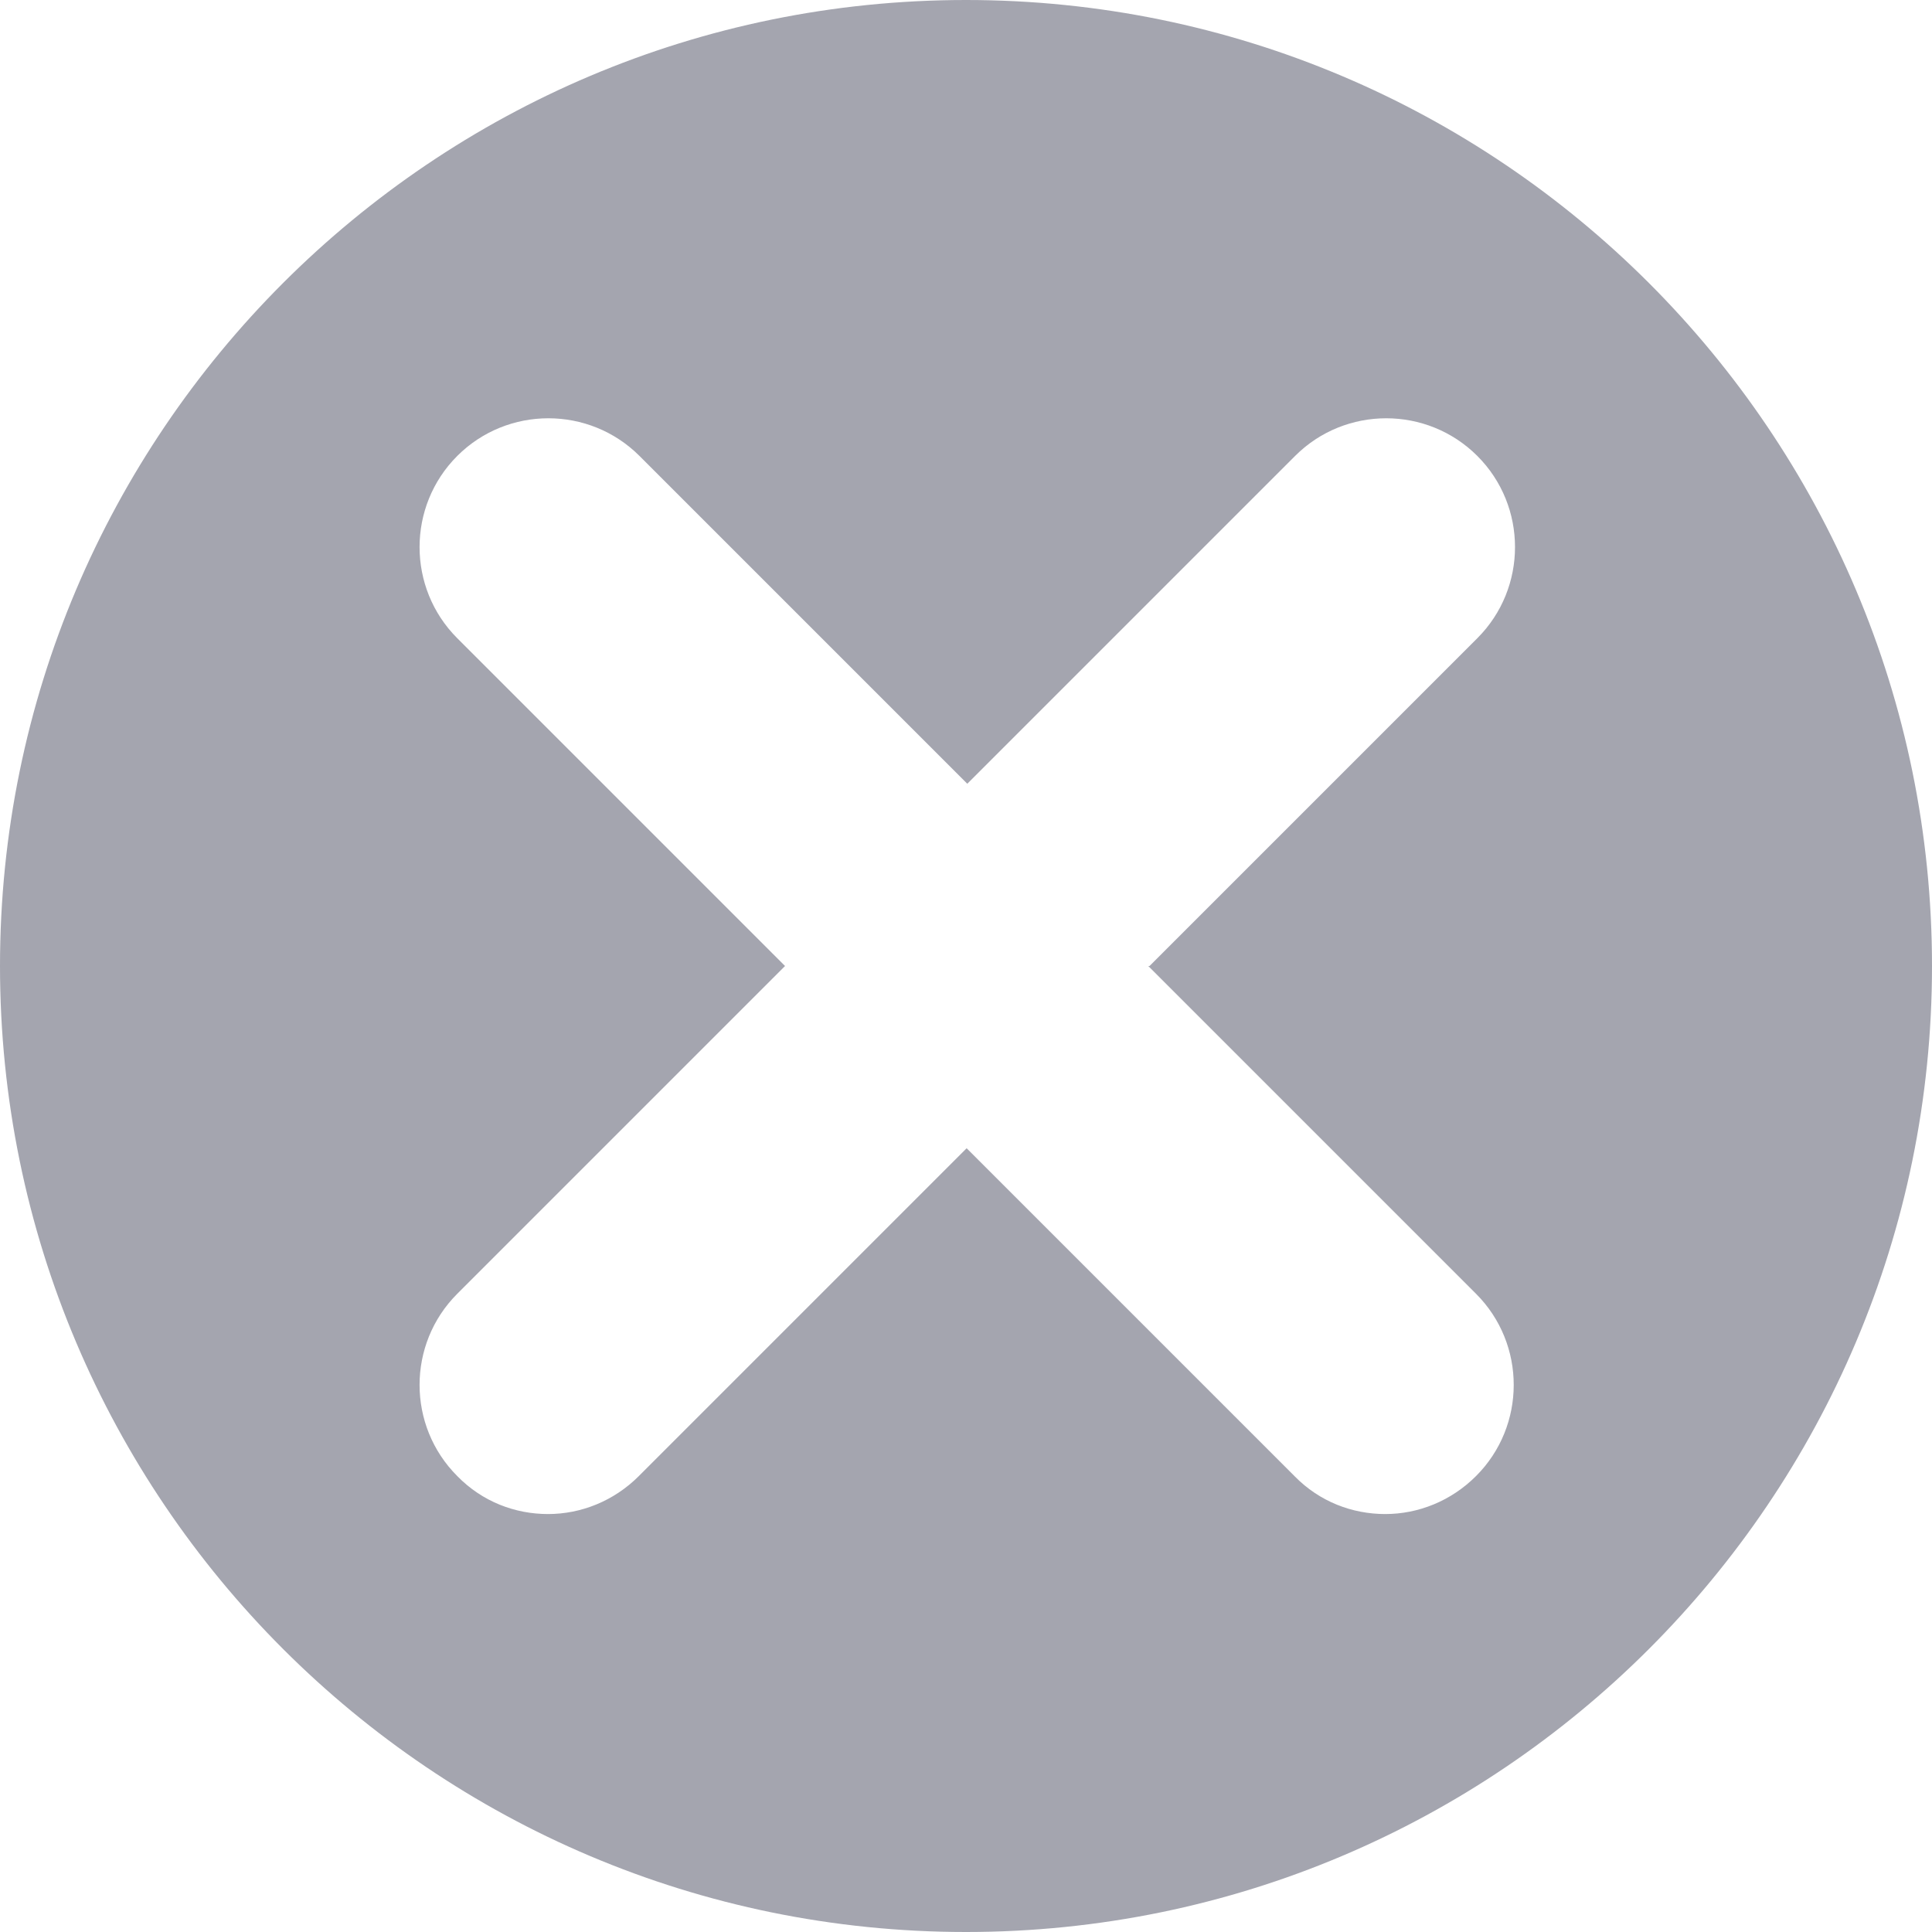 <svg width="30" height="30" viewBox="0 0 30 30" fill="none" xmlns="http://www.w3.org/2000/svg">
<g clip-path="url(#clip0_969_6829)">
<path d="M17.83 15L22.92 20.09C23.7 20.87 23.7 22.14 22.92 22.92C22.53 23.31 22.02 23.51 21.51 23.51C21 23.51 20.49 23.32 20.1 22.92L15.01 17.83L9.92 22.92C9.53 23.31 9.02 23.51 8.51 23.51C8 23.51 7.49 23.32 7.1 22.92C6.32 22.14 6.32 20.87 7.1 20.09L12.19 15L7.1 9.91C6.32 9.13 6.32 7.86 7.1 7.08C7.88 6.3 9.15 6.3 9.93 7.08L15.02 12.17L20.11 7.08C20.89 6.3 22.16 6.3 22.94 7.08C23.72 7.86 23.72 9.13 22.94 9.91L17.85 15H17.83ZM30 15C30 6.72 23.28 0 15 0C6.72 0 0 6.72 0 15C0 23.28 6.72 30 15 30C23.28 30 30 23.28 30 15Z" fill="#1D1E39" fill-opacity="0.4"/>
</g>
<defs>
<clipPath id="clip0_969_6829">
<rect width="30" height="30" fill="white"/>
</clipPath>
</defs>
</svg>
